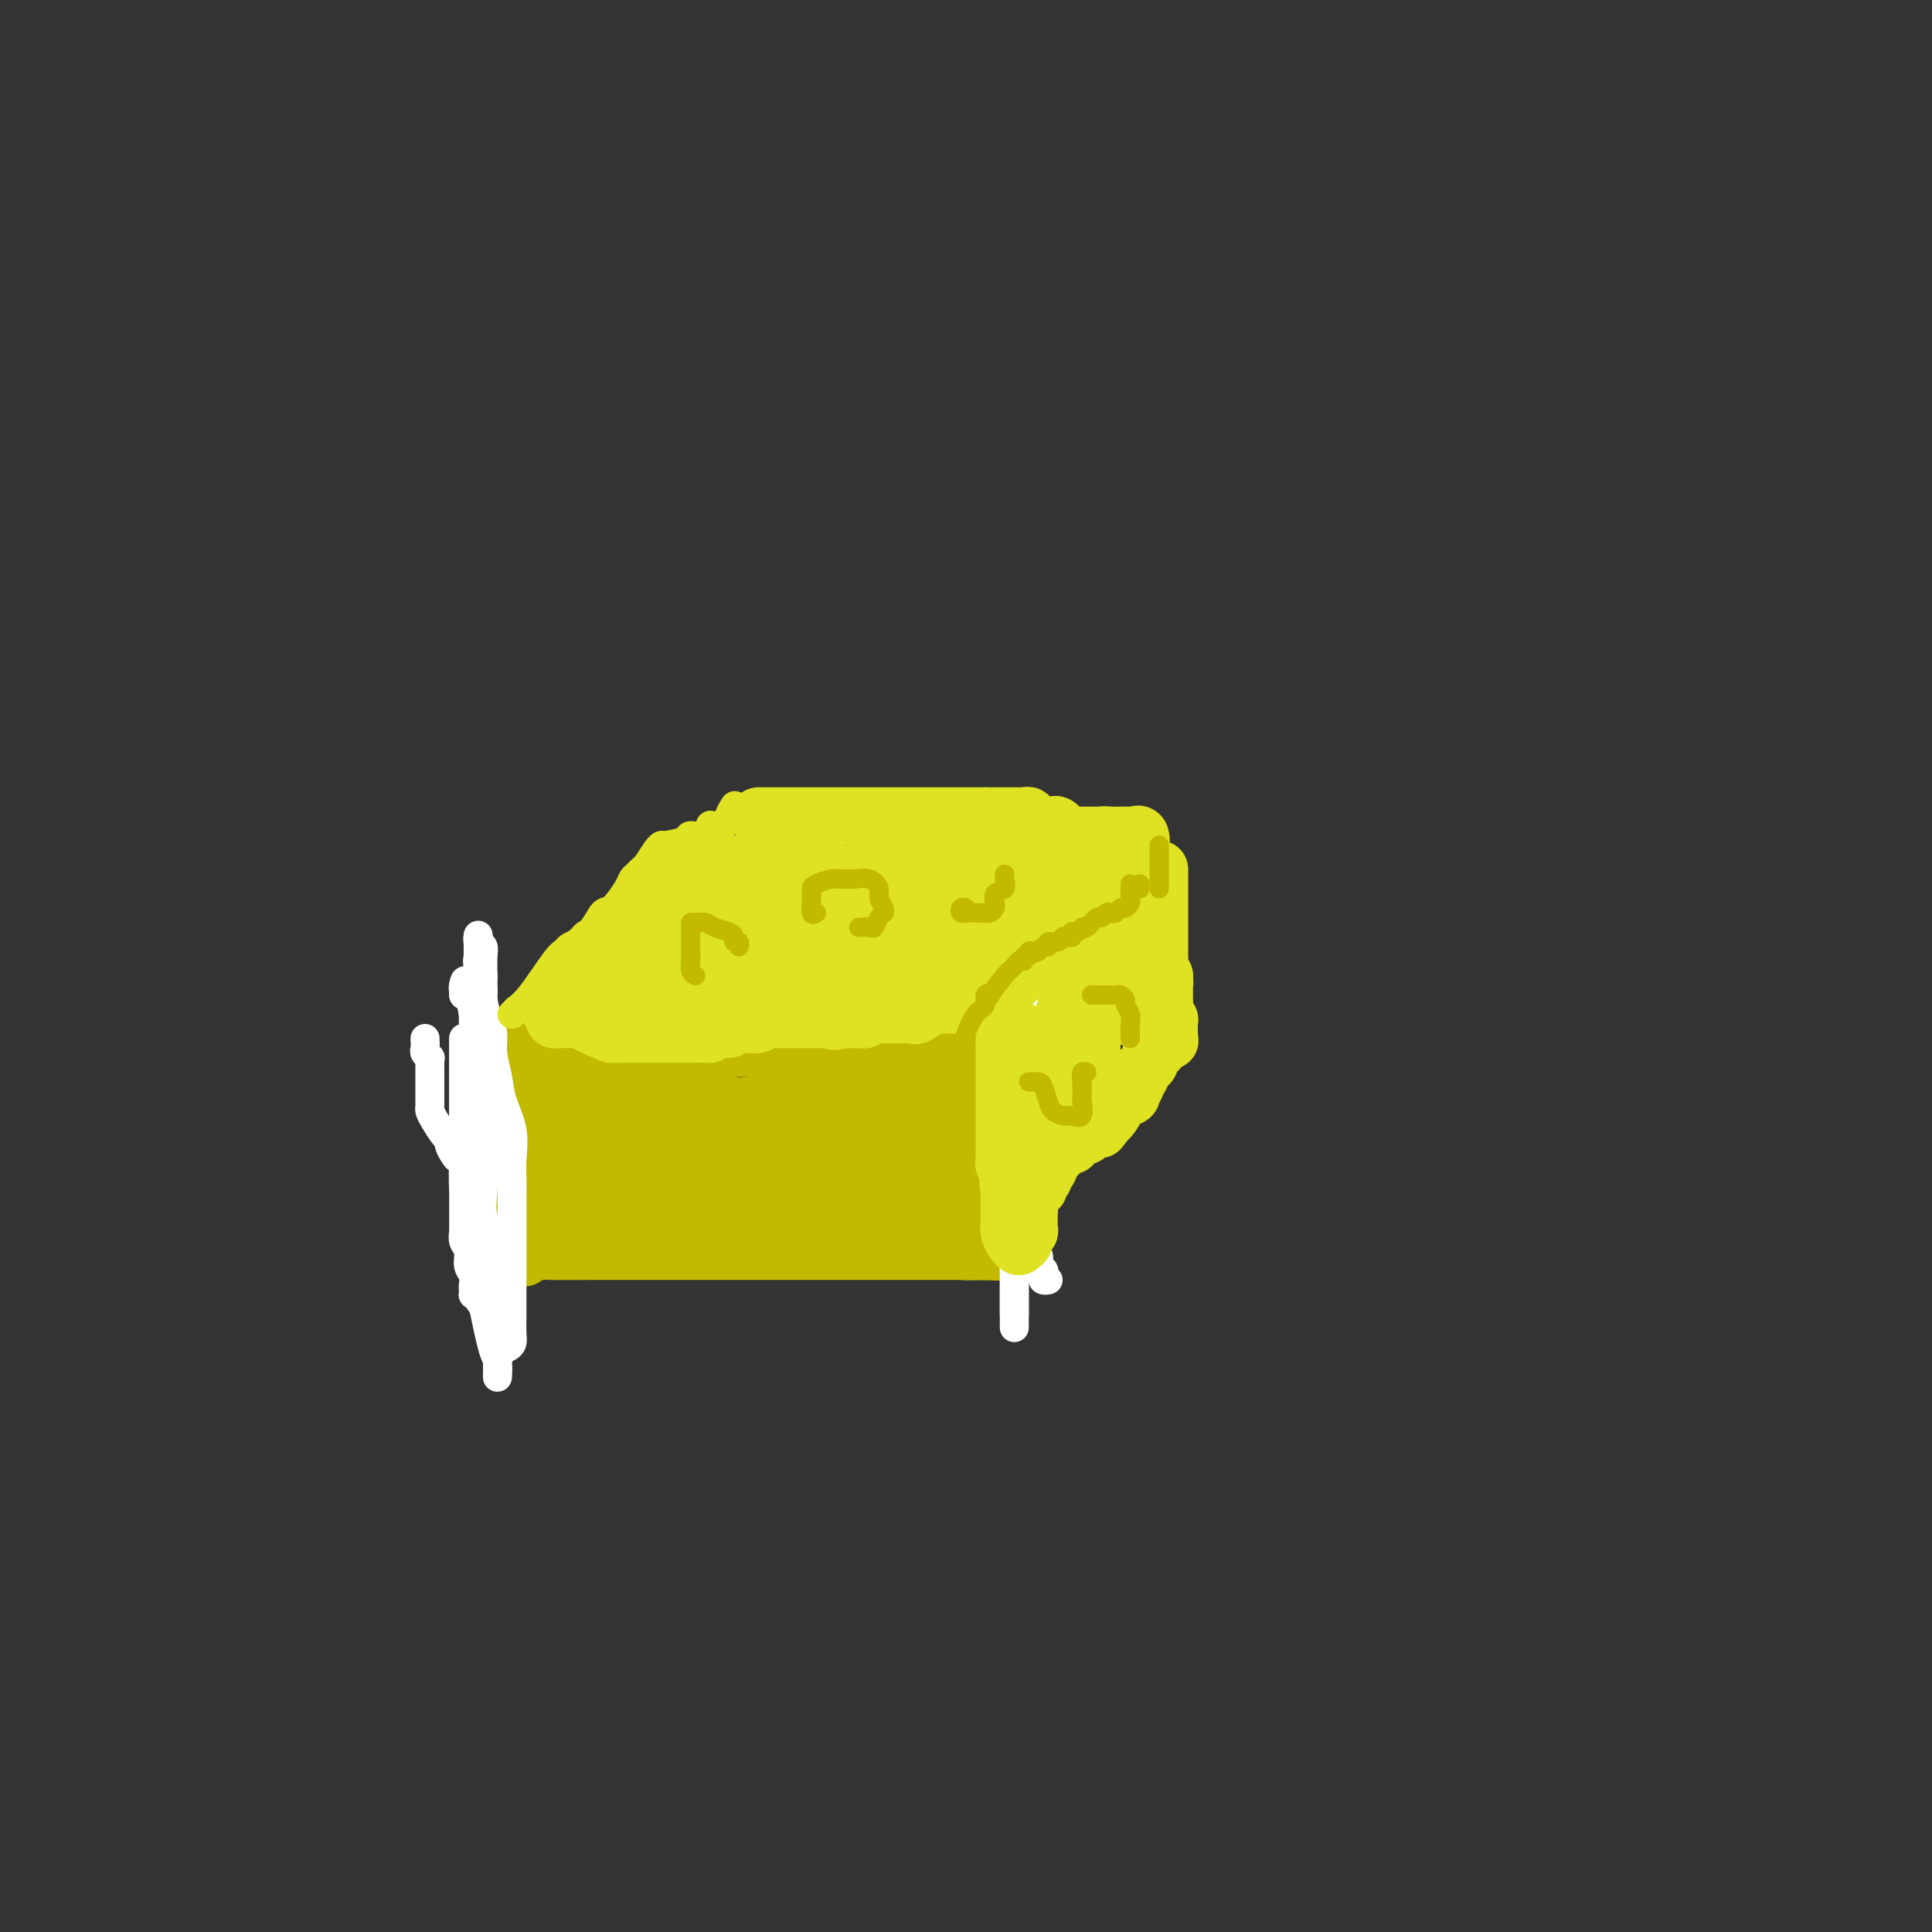<svg viewBox='0 0 400 400' version='1.1' xmlns='http://www.w3.org/2000/svg' xmlns:xlink='http://www.w3.org/1999/xlink'><rect x="0" y="0" width="400" height="400" fill="#333333" stroke="none"/><g fill='none' stroke='#C1BA01' stroke-width='12' stroke-linecap='round' stroke-linejoin='round'><path d='M106,217c0.035,0.000 0.070,0.000 2,0c1.930,-0.000 5.754,-0.000 8,0c2.246,0.000 2.913,0.000 4,0c1.087,-0.000 2.595,-0.000 5,0c2.405,0.000 5.709,0.000 8,0c2.291,-0.000 3.571,-0.000 5,0c1.429,0.000 3.007,0.000 4,0c0.993,-0.000 1.402,-0.000 2,0c0.598,0.000 1.386,0.000 2,0c0.614,-0.000 1.053,-0.000 2,0c0.947,0.000 2.403,0.000 3,0c0.597,-0.000 0.336,-0.000 1,0c0.664,0.000 2.254,0.000 4,0c1.746,-0.000 3.647,-0.000 5,0c1.353,0.000 2.158,0.001 3,0c0.842,-0.001 1.720,-0.004 3,0c1.280,0.004 2.962,0.015 4,0c1.038,-0.015 1.433,-0.057 2,0c0.567,0.057 1.307,0.211 2,0c0.693,-0.211 1.341,-0.788 2,-1c0.659,-0.212 1.331,-0.061 2,0c0.669,0.061 1.334,0.030 2,0'/><path d='M181,216c11.777,-0.381 3.720,-0.834 1,-1c-2.720,-0.166 -0.102,-0.046 1,0c1.102,0.046 0.688,0.016 1,0c0.312,-0.016 1.350,-0.018 2,0c0.650,0.018 0.913,0.057 1,0c0.087,-0.057 -0.002,-0.212 1,0c1.002,0.212 3.093,0.789 4,1c0.907,0.211 0.628,0.057 1,0c0.372,-0.057 1.395,-0.015 2,0c0.605,0.015 0.792,0.004 1,0c0.208,-0.004 0.435,0.000 1,0c0.565,-0.000 1.466,-0.004 2,0c0.534,0.004 0.702,0.015 1,0c0.298,-0.015 0.728,-0.057 1,0c0.272,0.057 0.387,0.211 1,0c0.613,-0.211 1.723,-0.789 2,-1c0.277,-0.211 -0.279,-0.057 0,0c0.279,0.057 1.394,0.015 2,0c0.606,-0.015 0.701,-0.004 1,0c0.299,0.004 0.800,0.001 1,0c0.200,-0.001 0.100,-0.001 0,0'/><path d='M208,215c4.200,-0.156 1.200,-0.044 0,0c-1.200,0.044 -0.600,0.022 0,0'/><path d='M103,218c0.031,0.354 0.061,0.709 0,1c-0.061,0.291 -0.214,0.520 0,1c0.214,0.480 0.793,1.211 1,2c0.207,0.789 0.041,1.634 0,2c-0.041,0.366 0.041,0.252 0,1c-0.041,0.748 -0.207,2.359 0,3c0.207,0.641 0.786,0.312 1,1c0.214,0.688 0.061,2.392 0,3c-0.061,0.608 -0.030,0.119 0,1c0.030,0.881 0.061,3.133 0,4c-0.061,0.867 -0.212,0.350 0,1c0.212,0.650 0.789,2.467 1,3c0.211,0.533 0.056,-0.218 0,0c-0.056,0.218 -0.015,1.406 0,2c0.015,0.594 0.003,0.594 0,1c-0.003,0.406 0.003,1.217 0,2c-0.003,0.783 -0.015,1.537 0,2c0.015,0.463 0.056,0.634 0,1c-0.056,0.366 -0.211,0.928 0,1c0.211,0.072 0.788,-0.346 1,0c0.212,0.346 0.060,1.454 0,2c-0.060,0.546 -0.026,0.528 0,1c0.026,0.472 0.046,1.435 0,2c-0.046,0.565 -0.156,0.733 0,1c0.156,0.267 0.578,0.634 1,1'/><path d='M108,257c0.835,6.199 0.423,2.197 0,1c-0.423,-1.197 -0.857,0.411 0,1c0.857,0.589 3.006,0.158 4,0c0.994,-0.158 0.833,-0.042 2,0c1.167,0.042 3.661,0.011 10,0c6.339,-0.011 16.522,-0.003 21,0c4.478,0.003 3.251,0.001 5,0c1.749,-0.001 6.475,-0.000 10,0c3.525,0.000 5.848,0.000 8,0c2.152,-0.000 4.134,-0.000 6,0c1.866,0.000 3.617,0.000 5,0c1.383,-0.000 2.400,-0.000 3,0c0.600,0.000 0.783,0.000 1,0c0.217,-0.000 0.467,-0.000 1,0c0.533,0.000 1.350,0.000 2,0c0.650,-0.000 1.132,-0.000 2,0c0.868,0.000 2.122,0.000 3,0c0.878,-0.000 1.380,-0.000 2,0c0.620,0.000 1.359,0.000 2,0c0.641,-0.000 1.183,-0.000 2,0c0.817,0.000 1.908,0.000 3,0'/><path d='M200,259c14.355,0.292 4.242,0.022 1,0c-3.242,-0.022 0.388,0.205 2,0c1.612,-0.205 1.205,-0.843 1,-1c-0.205,-0.157 -0.209,0.165 0,0c0.209,-0.165 0.630,-0.818 1,-1c0.370,-0.182 0.688,0.108 1,0c0.312,-0.108 0.620,-0.614 1,-1c0.380,-0.386 0.834,-0.651 1,-1c0.166,-0.349 0.044,-0.781 0,-1c-0.044,-0.219 -0.012,-0.226 0,-1c0.012,-0.774 0.003,-2.314 0,-3c-0.003,-0.686 -0.001,-0.517 0,-1c0.001,-0.483 0.000,-1.619 0,-3c-0.000,-1.381 -0.000,-3.009 0,-4c0.000,-0.991 0.001,-1.346 0,-2c-0.001,-0.654 -0.004,-1.606 0,-2c0.004,-0.394 0.016,-0.229 0,-1c-0.016,-0.771 -0.060,-2.477 0,-3c0.060,-0.523 0.222,0.138 0,-1c-0.222,-1.138 -0.829,-4.076 -1,-5c-0.171,-0.924 0.094,0.164 0,0c-0.094,-0.164 -0.547,-1.582 -1,-3'/><path d='M206,225c-0.326,-4.803 -0.140,-1.809 0,-1c0.140,0.809 0.233,-0.567 0,-1c-0.233,-0.433 -0.794,0.076 -1,0c-0.206,-0.076 -0.059,-0.736 0,-1c0.059,-0.264 0.029,-0.132 0,0'/></g>
<g fill='none' stroke='#C1BA01' stroke-width='28' stroke-linecap='round' stroke-linejoin='round'><path d='M109,233c0.878,0.248 1.756,0.495 2,1c0.244,0.505 -0.146,1.267 0,2c0.146,0.733 0.827,1.436 1,2c0.173,0.564 -0.164,0.987 0,1c0.164,0.013 0.828,-0.386 1,0c0.172,0.386 -0.147,1.556 0,2c0.147,0.444 0.761,0.160 1,0c0.239,-0.160 0.103,-0.197 0,0c-0.103,0.197 -0.172,0.628 0,1c0.172,0.372 0.586,0.686 1,1'/><path d='M115,243c0.876,1.563 0.066,0.471 0,0c-0.066,-0.471 0.611,-0.323 1,0c0.389,0.323 0.490,0.819 1,1c0.510,0.181 1.429,0.045 2,0c0.571,-0.045 0.794,-0.001 1,0c0.206,0.001 0.394,-0.042 1,0c0.606,0.042 1.628,0.168 2,0c0.372,-0.168 0.093,-0.630 0,-1c-0.093,-0.370 -0.001,-0.648 0,-1c0.001,-0.352 -0.091,-0.777 0,-1c0.091,-0.223 0.364,-0.245 0,-1c-0.364,-0.755 -1.366,-2.244 -2,-3c-0.634,-0.756 -0.902,-0.781 -1,-1c-0.098,-0.219 -0.028,-0.634 0,-1c0.028,-0.366 0.014,-0.683 0,-1'/><path d='M120,234c-0.375,-1.543 0.187,-0.401 1,0c0.813,0.401 1.878,0.062 3,0c1.122,-0.062 2.301,0.154 4,1c1.699,0.846 3.919,2.321 5,3c1.081,0.679 1.022,0.563 1,1c-0.022,0.437 -0.006,1.426 0,2c0.006,0.574 0.002,0.734 0,1c-0.002,0.266 -0.000,0.637 0,1c0.000,0.363 0.000,0.718 0,1c-0.000,0.282 -0.000,0.493 0,1c0.000,0.507 0.000,1.311 0,1c-0.000,-0.311 -0.000,-1.738 0,-3c0.000,-1.262 0.000,-2.361 0,-3c-0.000,-0.639 -0.000,-0.820 0,-1'/><path d='M134,239c0.423,-1.679 1.480,-3.375 2,-4c0.520,-0.625 0.503,-0.178 1,0c0.497,0.178 1.510,0.086 2,0c0.490,-0.086 0.459,-0.167 1,0c0.541,0.167 1.656,0.581 2,1c0.344,0.419 -0.081,0.844 0,1c0.081,0.156 0.670,0.042 1,0c0.330,-0.042 0.403,-0.012 1,0c0.597,0.012 1.719,0.006 2,0c0.281,-0.006 -0.279,-0.014 0,0c0.279,0.014 1.395,0.048 2,0c0.605,-0.048 0.698,-0.178 1,0c0.302,0.178 0.813,0.663 1,1c0.187,0.337 0.050,0.524 0,1c-0.050,0.476 -0.013,1.241 0,2c0.013,0.759 0.004,1.512 0,2c-0.004,0.488 -0.001,0.711 0,1c0.001,0.289 0.001,0.645 0,1'/><path d='M150,245c0.136,1.070 -0.023,-0.254 0,-1c0.023,-0.746 0.227,-0.913 0,-1c-0.227,-0.087 -0.886,-0.096 -1,0c-0.114,0.096 0.315,0.295 1,0c0.685,-0.295 1.624,-1.084 2,-2c0.376,-0.916 0.188,-1.958 0,-3'/><path d='M152,238c0.480,-1.100 0.681,-0.351 1,0c0.319,0.351 0.758,0.304 1,0c0.242,-0.304 0.289,-0.866 1,-1c0.711,-0.134 2.088,0.160 3,0c0.912,-0.160 1.360,-0.775 2,-1c0.640,-0.225 1.473,-0.060 2,0c0.527,0.060 0.749,0.016 1,0c0.251,-0.016 0.531,-0.004 1,0c0.469,0.004 1.125,0.001 2,0c0.875,-0.001 1.968,-0.000 2,0c0.032,0.000 -0.997,0.000 0,0c0.997,-0.000 4.021,-0.000 5,0c0.979,0.000 -0.088,0.000 0,0c0.088,-0.000 1.331,-0.000 2,0c0.669,0.000 0.762,0.000 1,0c0.238,-0.000 0.619,-0.000 1,0'/><path d='M177,236c4.726,-0.310 4.039,-0.086 4,0c-0.039,0.086 0.568,0.033 1,0c0.432,-0.033 0.688,-0.047 1,0c0.312,0.047 0.679,0.156 1,0c0.321,-0.156 0.597,-0.578 1,-1c0.403,-0.422 0.934,-0.845 1,-1c0.066,-0.155 -0.333,-0.041 0,0c0.333,0.041 1.398,0.011 2,0c0.602,-0.011 0.742,-0.003 1,0c0.258,0.003 0.633,0.001 1,0c0.367,-0.001 0.725,-0.001 1,0c0.275,0.001 0.466,0.003 1,0c0.534,-0.003 1.411,-0.011 2,0c0.589,0.011 0.889,0.041 1,0c0.111,-0.041 0.032,-0.155 0,0c-0.032,0.155 -0.016,0.577 0,1'/><path d='M195,235c2.785,-0.037 0.746,0.370 0,1c-0.746,0.630 -0.200,1.483 0,2c0.200,0.517 0.054,0.700 0,1c-0.054,0.300 -0.014,0.718 0,1c0.014,0.282 0.003,0.428 0,1c-0.003,0.572 0.001,1.568 0,2c-0.001,0.432 -0.008,0.298 0,1c0.008,0.702 0.032,2.241 0,3c-0.032,0.759 -0.119,0.739 0,1c0.119,0.261 0.445,0.802 0,1c-0.445,0.198 -1.662,0.053 -2,0c-0.338,-0.053 0.201,-0.014 -1,0c-1.201,0.014 -4.142,0.004 -6,0c-1.858,-0.004 -2.632,-0.001 -4,0c-1.368,0.001 -3.330,0.000 -5,0c-1.670,-0.000 -3.049,-0.000 -4,0c-0.951,0.000 -1.476,0.000 -2,0'/><path d='M171,249c-3.805,-0.061 -2.317,-0.212 -2,0c0.317,0.212 -0.538,0.789 -1,1c-0.462,0.211 -0.533,0.057 -1,0c-0.467,-0.057 -1.332,-0.015 -2,0c-0.668,0.015 -1.138,0.004 -2,0c-0.862,-0.004 -2.114,-0.001 -3,0c-0.886,0.001 -1.404,0.000 -2,0c-0.596,-0.000 -1.270,-0.000 -2,0c-0.730,0.000 -1.515,0.000 -2,0c-0.485,-0.000 -0.669,-0.000 -1,0c-0.331,0.000 -0.809,0.000 -1,0c-0.191,-0.000 -0.096,-0.000 0,0'/><path d='M148,238c0.135,-0.000 0.270,-0.000 1,0c0.730,0.000 2.055,0.001 3,0c0.945,-0.001 1.511,-0.003 2,0c0.489,0.003 0.901,0.011 1,0c0.099,-0.011 -0.114,-0.041 0,0c0.114,0.041 0.555,0.155 0,0c-0.555,-0.155 -2.107,-0.577 -4,-1c-1.893,-0.423 -4.126,-0.845 -5,-1c-0.874,-0.155 -0.389,-0.042 -1,0c-0.611,0.042 -2.317,0.012 -3,0c-0.683,-0.012 -0.341,-0.006 0,0'/></g>
<g fill='none' stroke='#FFFFFF' stroke-width='6' stroke-linecap='round' stroke-linejoin='round'><path d='M88,215c0.030,0.764 0.061,1.527 0,2c-0.061,0.473 -0.212,0.654 0,1c0.212,0.346 0.789,0.856 1,1c0.211,0.144 0.057,-0.078 0,0c-0.057,0.078 -0.015,0.455 0,1c0.015,0.545 0.004,1.259 0,2c-0.004,0.741 -0.001,1.508 0,2c0.001,0.492 0.000,0.709 0,1c-0.000,0.291 -0.001,0.655 0,1c0.001,0.345 0.002,0.672 0,1c-0.002,0.328 -0.008,0.659 0,1c0.008,0.341 0.031,0.693 0,1c-0.031,0.307 -0.114,0.568 0,1c0.114,0.432 0.426,1.036 1,2c0.574,0.964 1.410,2.287 2,3c0.590,0.713 0.932,0.817 1,1c0.068,0.183 -0.139,0.445 0,1c0.139,0.555 0.625,1.405 1,2c0.375,0.595 0.640,0.937 1,1c0.360,0.063 0.815,-0.152 1,0c0.185,0.152 0.101,0.669 0,1c-0.101,0.331 -0.220,0.474 0,1c0.220,0.526 0.777,1.436 1,2c0.223,0.564 0.111,0.782 0,1'/><path d='M97,245c1.022,2.267 0.078,1.434 0,1c-0.078,-0.434 0.711,-0.468 1,0c0.289,0.468 0.077,1.438 0,2c-0.077,0.562 -0.020,0.718 0,1c0.020,0.282 0.004,0.692 0,1c-0.004,0.308 0.003,0.515 0,1c-0.003,0.485 -0.015,1.247 0,2c0.015,0.753 0.057,1.496 0,2c-0.057,0.504 -0.211,0.771 0,1c0.211,0.229 0.789,0.422 1,1c0.211,0.578 0.057,1.540 0,2c-0.057,0.460 -0.016,0.417 0,0c0.016,-0.417 0.008,-1.209 0,-2'/><path d='M99,257c0.309,1.217 0.083,-1.741 0,-4c-0.083,-2.259 -0.022,-3.818 0,-5c0.022,-1.182 0.006,-1.988 0,-3c-0.006,-1.012 -0.002,-2.230 0,-3c0.002,-0.770 0.000,-1.093 0,-2c-0.000,-0.907 -0.000,-2.397 0,-3c0.000,-0.603 0.000,-0.318 0,-1c-0.000,-0.682 -0.000,-2.329 0,-3c0.000,-0.671 -0.000,-0.365 0,-1c0.000,-0.635 0.000,-2.211 0,-3c-0.000,-0.789 -0.000,-0.790 0,-1c0.000,-0.210 0.001,-0.629 0,-1c-0.001,-0.371 -0.004,-0.693 0,-1c0.004,-0.307 0.015,-0.597 0,-1c-0.015,-0.403 -0.057,-0.918 0,-1c0.057,-0.082 0.211,0.268 0,0c-0.211,-0.268 -0.789,-1.155 -1,-2c-0.211,-0.845 -0.057,-1.648 0,-2c0.057,-0.352 0.015,-0.254 0,-1c-0.015,-0.746 -0.004,-2.335 0,-3c0.004,-0.665 0.002,-0.406 0,-1c-0.002,-0.594 -0.004,-2.040 0,-3c0.004,-0.960 0.015,-1.433 0,-2c-0.015,-0.567 -0.056,-1.228 0,-2c0.056,-0.772 0.207,-1.656 0,-2c-0.207,-0.344 -0.774,-0.150 -1,0c-0.226,0.150 -0.113,0.256 0,0c0.113,-0.256 0.226,-0.873 0,-1c-0.226,-0.127 -0.792,0.235 -1,0c-0.208,-0.235 -0.060,-1.067 0,-1c0.060,0.067 0.030,1.034 0,2'/><path d='M96,206c-0.043,-7.157 1.348,0.451 2,4c0.652,3.549 0.565,3.037 1,4c0.435,0.963 1.392,3.399 2,5c0.608,1.601 0.867,2.365 1,3c0.133,0.635 0.141,1.139 0,2c-0.141,0.861 -0.430,2.079 0,3c0.430,0.921 1.579,1.545 2,2c0.421,0.455 0.113,0.742 0,1c-0.113,0.258 -0.030,0.489 0,1c0.030,0.511 0.008,1.303 0,2c-0.008,0.697 -0.001,1.301 0,2c0.001,0.699 -0.003,1.494 0,2c0.003,0.506 0.015,0.721 0,1c-0.015,0.279 -0.055,0.620 0,1c0.055,0.380 0.207,0.799 0,1c-0.207,0.201 -0.771,0.184 -1,0c-0.229,-0.184 -0.121,-0.536 0,-1c0.121,-0.464 0.256,-1.039 0,-2c-0.256,-0.961 -0.904,-2.309 -1,-4c-0.096,-1.691 0.359,-3.724 0,-5c-0.359,-1.276 -1.531,-1.793 -2,-3c-0.469,-1.207 -0.234,-3.103 0,-5'/><path d='M100,220c-0.619,-3.483 -0.166,-2.191 0,-3c0.166,-0.809 0.044,-3.718 0,-5c-0.044,-1.282 -0.011,-0.935 0,-2c0.011,-1.065 -0.001,-3.542 0,-5c0.001,-1.458 0.014,-1.899 0,-3c-0.014,-1.101 -0.056,-2.864 0,-4c0.056,-1.136 0.211,-1.646 0,-2c-0.211,-0.354 -0.789,-0.553 -1,-1c-0.211,-0.447 -0.057,-1.141 0,-1c0.057,0.141 0.015,1.118 0,2c-0.015,0.882 -0.005,1.670 0,3c0.005,1.330 0.005,3.201 0,6c-0.005,2.799 -0.015,6.525 0,10c0.015,3.475 0.057,6.699 0,9c-0.057,2.301 -0.211,3.678 0,5c0.211,1.322 0.786,2.590 1,4c0.214,1.410 0.065,2.964 0,4c-0.065,1.036 -0.047,1.555 0,3c0.047,1.445 0.121,3.817 0,6c-0.121,2.183 -0.439,4.176 0,6c0.439,1.824 1.634,3.479 2,5c0.366,1.521 -0.098,2.908 0,4c0.098,1.092 0.758,1.891 1,3c0.242,1.109 0.065,2.529 0,4c-0.065,1.471 -0.019,2.992 0,4c0.019,1.008 0.009,1.504 0,2'/><path d='M103,274c0.619,12.522 0.166,4.328 0,2c-0.166,-2.328 -0.045,1.211 0,3c0.045,1.789 0.013,1.828 0,2c-0.013,0.172 -0.006,0.476 0,1c0.006,0.524 0.010,1.268 0,2c-0.010,0.732 -0.034,1.451 0,1c0.034,-0.451 0.126,-2.073 0,-3c-0.126,-0.927 -0.468,-1.158 -1,-3c-0.532,-1.842 -1.253,-5.295 -2,-9c-0.747,-3.705 -1.521,-7.663 -2,-11c-0.479,-3.337 -0.664,-6.054 -1,-8c-0.336,-1.946 -0.822,-3.120 -1,-5c-0.178,-1.880 -0.048,-4.467 0,-6c0.048,-1.533 0.013,-2.014 0,-3c-0.013,-0.986 -0.003,-2.479 0,-4c0.003,-1.521 0.001,-3.070 0,-4c-0.001,-0.930 -0.000,-1.242 0,-2c0.000,-0.758 0.000,-1.963 0,-3c-0.000,-1.037 -0.000,-1.908 0,-3c0.000,-1.092 0.000,-2.406 0,-3c-0.000,-0.594 -0.000,-0.468 0,-1c0.000,-0.532 0.000,-1.724 0,-2c-0.000,-0.276 -0.000,0.362 0,1'/><path d='M96,216c-0.000,-3.296 -0.000,3.462 0,8c0.000,4.538 0.000,6.854 0,9c-0.000,2.146 -0.000,4.121 0,6c0.000,1.879 0.000,3.662 0,5c-0.000,1.338 -0.000,2.229 0,3c0.000,0.771 0.000,1.420 0,2c-0.000,0.580 -0.001,1.090 0,2c0.001,0.910 0.004,2.221 0,3c-0.004,0.779 -0.016,1.028 0,1c0.016,-0.028 0.061,-0.331 0,0c-0.061,0.331 -0.226,1.297 0,2c0.226,0.703 0.845,1.144 1,2c0.155,0.856 -0.155,2.128 0,3c0.155,0.872 0.773,1.344 1,2c0.227,0.656 0.063,1.497 0,2c-0.063,0.503 -0.023,0.668 0,1c0.023,0.332 0.030,0.831 0,1c-0.030,0.169 -0.096,0.009 0,0c0.096,-0.009 0.356,0.131 1,1c0.644,0.869 1.673,2.465 2,3c0.327,0.535 -0.050,0.010 0,0c0.050,-0.010 0.525,0.495 1,1'/><path d='M102,273c0.940,2.881 0.290,2.082 0,2c-0.290,-0.082 -0.218,0.553 0,1c0.218,0.447 0.584,0.706 1,1c0.416,0.294 0.882,0.624 1,1c0.118,0.376 -0.112,0.799 0,1c0.112,0.201 0.566,0.180 1,0c0.434,-0.180 0.848,-0.517 1,-1c0.152,-0.483 0.041,-1.110 0,-2c-0.041,-0.890 -0.011,-2.044 0,-3c0.011,-0.956 0.003,-1.716 0,-3c-0.003,-1.284 -0.001,-3.092 0,-4c0.001,-0.908 0.000,-0.917 0,-3c-0.000,-2.083 -0.001,-6.239 0,-8c0.001,-1.761 0.002,-1.127 0,-2c-0.002,-0.873 -0.007,-3.254 0,-5c0.007,-1.746 0.027,-2.857 0,-4c-0.027,-1.143 -0.102,-2.318 0,-4c0.102,-1.682 0.382,-3.872 0,-6c-0.382,-2.128 -1.426,-4.196 -2,-6c-0.574,-1.804 -0.679,-3.344 -1,-5c-0.321,-1.656 -0.857,-3.427 -1,-5c-0.143,-1.573 0.106,-2.947 0,-4c-0.106,-1.053 -0.567,-1.783 -1,-3c-0.433,-1.217 -0.838,-2.919 -1,-4c-0.162,-1.081 -0.081,-1.540 0,-2'/><path d='M100,205c-0.868,-5.076 -0.036,-3.266 0,-3c0.036,0.266 -0.722,-1.012 -1,-2c-0.278,-0.988 -0.074,-1.688 0,-2c0.074,-0.312 0.020,-0.238 0,-1c-0.020,-0.762 -0.006,-2.361 0,-3c0.006,-0.639 0.003,-0.320 0,0'/><path d='M212,202c0.423,-0.320 0.845,-0.639 1,0c0.155,0.639 0.041,2.237 0,3c-0.041,0.763 -0.011,0.691 0,1c0.011,0.309 0.003,1.000 0,2c-0.003,1.000 -0.001,2.311 0,3c0.001,0.689 -0.000,0.756 0,1c0.000,0.244 0.001,0.664 0,1c-0.001,0.336 -0.004,0.588 0,1c0.004,0.412 0.015,0.985 0,1c-0.015,0.015 -0.057,-0.529 0,0c0.057,0.529 0.211,2.131 0,3c-0.211,0.869 -0.788,1.005 -1,1c-0.212,-0.005 -0.061,-0.152 0,0c0.061,0.152 0.030,0.603 0,1c-0.030,0.397 -0.061,0.740 0,1c0.061,0.260 0.212,0.438 0,1c-0.212,0.562 -0.789,1.509 -1,2c-0.211,0.491 -0.057,0.527 0,1c0.057,0.473 0.016,1.383 0,2c-0.016,0.617 -0.008,0.943 0,1c0.008,0.057 0.016,-0.153 0,0c-0.016,0.153 -0.057,0.671 0,1c0.057,0.329 0.211,0.469 0,1c-0.211,0.531 -0.789,1.452 -1,2c-0.211,0.548 -0.057,0.725 0,1c0.057,0.275 0.016,0.650 0,1c-0.016,0.350 -0.008,0.675 0,1'/><path d='M210,235c-0.309,5.567 -0.083,2.983 0,2c0.083,-0.983 0.022,-0.365 0,0c-0.022,0.365 -0.006,0.478 0,1c0.006,0.522 0.002,1.453 0,2c-0.002,0.547 -0.000,0.710 0,1c0.000,0.290 0.000,0.708 0,1c-0.000,0.292 -0.000,0.460 0,1c0.000,0.540 0.000,1.454 0,2c-0.000,0.546 -0.000,0.725 0,1c0.000,0.275 0.000,0.646 0,1c-0.000,0.354 -0.000,0.690 0,1c0.000,0.310 0.000,0.593 0,1c-0.000,0.407 -0.000,0.939 0,1c0.000,0.061 0.000,-0.350 0,0c-0.000,0.350 -0.000,1.459 0,2c0.000,0.541 0.000,0.513 0,1c-0.000,0.487 -0.000,1.490 0,2c0.000,0.510 0.000,0.525 0,1c-0.000,0.475 -0.000,1.408 0,2c0.000,0.592 0.000,0.844 0,1c-0.000,0.156 -0.000,0.216 0,1c0.000,0.784 0.000,2.293 0,3c-0.000,0.707 0.000,0.612 0,1c0.000,0.388 0.000,1.259 0,2c0.000,0.741 0.000,1.353 0,2c0.000,0.647 0.000,1.328 0,2c0.000,0.672 0.000,1.336 0,2'/><path d='M210,272c0.000,5.687 0.000,1.404 0,0c-0.000,-1.404 -0.000,0.070 0,1c0.000,0.930 0.000,1.317 0,1c-0.000,-0.317 -0.001,-1.337 0,-2c0.001,-0.663 0.004,-0.970 0,-2c-0.004,-1.030 -0.015,-2.784 0,-4c0.015,-1.216 0.055,-1.895 0,-3c-0.055,-1.105 -0.207,-2.638 0,-4c0.207,-1.362 0.772,-2.555 1,-3c0.228,-0.445 0.117,-0.143 0,-1c-0.117,-0.857 -0.242,-2.874 0,-4c0.242,-1.126 0.849,-1.363 1,-2c0.151,-0.637 -0.156,-1.676 0,-3c0.156,-1.324 0.774,-2.933 1,-4c0.226,-1.067 0.061,-1.592 0,-2c-0.061,-0.408 -0.016,-0.701 0,-1c0.016,-0.299 0.004,-0.605 0,-1c-0.004,-0.395 -0.001,-0.879 0,-1c0.001,-0.121 0.000,0.122 0,0c-0.000,-0.122 -0.000,-0.610 0,-1c0.000,-0.390 0.000,-0.683 0,-1c-0.000,-0.317 -0.000,-0.659 0,-1'/><path d='M213,234c0.464,-5.767 0.123,-1.184 0,1c-0.123,2.184 -0.029,1.968 0,2c0.029,0.032 -0.006,0.311 0,1c0.006,0.689 0.055,1.789 0,3c-0.055,1.211 -0.212,2.532 0,4c0.212,1.468 0.793,3.084 1,4c0.207,0.916 0.040,1.133 0,2c-0.040,0.867 0.045,2.386 0,4c-0.045,1.614 -0.222,3.325 0,4c0.222,0.675 0.843,0.314 1,1c0.157,0.686 -0.150,2.418 0,3c0.150,0.582 0.759,0.012 1,0c0.241,-0.012 0.116,0.533 0,1c-0.116,0.467 -0.224,0.857 0,1c0.224,0.143 0.778,0.041 1,0c0.222,-0.041 0.111,-0.020 0,0'/></g>
<g fill='none' stroke='#DEE222' stroke-width='6' stroke-linecap='round' stroke-linejoin='round'><path d='M106,210c0.000,0.000 1.000,-1.000 1,-1'/><path d='M107,209c0.560,-0.438 1.462,-1.033 3,-3c1.538,-1.967 3.714,-5.306 5,-7c1.286,-1.694 1.682,-1.743 2,-2c0.318,-0.257 0.559,-0.720 1,-1c0.441,-0.280 1.081,-0.375 2,-1c0.919,-0.625 2.116,-1.778 3,-3c0.884,-1.222 1.455,-2.512 2,-3c0.545,-0.488 1.063,-0.173 2,-1c0.937,-0.827 2.291,-2.797 3,-4c0.709,-1.203 0.771,-1.639 1,-2c0.229,-0.361 0.626,-0.647 1,-1c0.374,-0.353 0.727,-0.773 1,-1c0.273,-0.227 0.466,-0.259 1,-1c0.534,-0.741 1.408,-2.189 2,-3c0.592,-0.811 0.901,-0.986 1,-1c0.099,-0.014 -0.012,0.132 1,0c1.012,-0.132 3.148,-0.542 4,-1c0.852,-0.458 0.422,-0.963 1,-1c0.578,-0.037 2.164,0.395 3,0c0.836,-0.395 0.921,-1.616 1,-2c0.079,-0.384 0.151,0.068 1,0c0.849,-0.068 2.475,-0.657 3,-1c0.525,-0.343 -0.051,-0.438 0,-1c0.051,-0.562 0.729,-1.589 1,-2c0.271,-0.411 0.136,-0.205 0,0'/><path d='M210,209c-0.063,-0.239 -0.125,-0.478 0,-1c0.125,-0.522 0.438,-1.327 1,-2c0.562,-0.673 1.375,-1.213 2,-2c0.625,-0.787 1.063,-1.819 1,-2c-0.063,-0.181 -0.626,0.491 0,0c0.626,-0.491 2.442,-2.144 3,-3c0.558,-0.856 -0.141,-0.914 0,-1c0.141,-0.086 1.123,-0.199 2,-1c0.877,-0.801 1.647,-2.292 2,-3c0.353,-0.708 0.287,-0.635 1,-1c0.713,-0.365 2.205,-1.167 3,-2c0.795,-0.833 0.893,-1.697 1,-2c0.107,-0.303 0.222,-0.046 1,0c0.778,0.046 2.219,-0.121 3,-1c0.781,-0.879 0.903,-2.470 1,-3c0.097,-0.530 0.170,0.002 1,0c0.830,-0.002 2.416,-0.539 3,-1c0.584,-0.461 0.167,-0.846 0,-1c-0.167,-0.154 -0.083,-0.077 0,0'/></g>
<g fill='none' stroke='#DEE222' stroke-width='12' stroke-linecap='round' stroke-linejoin='round'><path d='M157,169c0.286,0.000 0.572,0.000 2,0c1.428,0.000 3.998,0.000 5,0c1.002,0.000 0.438,0.000 2,0c1.562,0.000 5.252,0.000 7,0c1.748,0.000 1.556,0.000 2,0c0.444,0.000 1.525,0.000 2,0c0.475,0.000 0.343,0.000 1,0c0.657,0.000 2.101,0.000 3,0c0.899,0.000 1.251,0.000 2,0c0.749,0.000 1.893,0.000 3,0c1.107,0.000 2.175,0.000 3,0c0.825,0.000 1.407,0.000 2,0c0.593,0.000 1.196,0.000 2,0c0.804,-0.000 1.808,-0.000 2,0c0.192,0.000 -0.430,0.000 0,0c0.430,0.000 1.912,0.000 3,0c1.088,0.000 1.784,0.000 2,0c0.216,0.000 -0.047,0.000 0,0c0.047,0.000 0.404,0.000 1,0c0.596,0.000 1.430,0.000 2,0c0.570,0.000 0.877,0.000 1,0c0.123,0.000 0.061,0.000 0,0'/><path d='M204,169c7.903,-0.000 4.159,-0.000 3,0c-1.159,0.000 0.267,0.000 1,0c0.733,-0.000 0.775,-0.001 1,0c0.225,0.001 0.634,0.004 1,0c0.366,-0.004 0.691,-0.016 1,0c0.309,0.016 0.604,0.061 1,0c0.396,-0.061 0.893,-0.226 1,0c0.107,0.226 -0.175,0.845 0,1c0.175,0.155 0.807,-0.154 1,0c0.193,0.154 -0.051,0.771 0,1c0.051,0.229 0.399,0.069 1,0c0.601,-0.069 1.456,-0.047 2,0c0.544,0.047 0.776,0.118 1,0c0.224,-0.118 0.441,-0.424 1,0c0.559,0.424 1.459,1.578 2,2c0.541,0.422 0.722,0.113 1,0c0.278,-0.113 0.652,-0.030 1,0c0.348,0.030 0.671,0.008 1,0c0.329,-0.008 0.666,-0.002 1,0c0.334,0.002 0.667,0.001 1,0c0.333,-0.001 0.667,-0.000 1,0c0.333,0.000 0.667,0.000 1,0'/><path d='M228,173c3.893,0.619 1.624,0.166 1,0c-0.624,-0.166 0.396,-0.044 1,0c0.604,0.044 0.792,0.010 1,0c0.208,-0.010 0.435,0.005 1,0c0.565,-0.005 1.468,-0.030 2,0c0.532,0.030 0.693,0.115 1,0c0.307,-0.115 0.759,-0.431 1,0c0.241,0.431 0.271,1.610 0,2c-0.271,0.390 -0.842,-0.011 -1,0c-0.158,0.011 0.098,0.432 0,1c-0.098,0.568 -0.549,1.284 -1,2'/><path d='M234,178c-0.183,0.935 -0.640,0.774 -1,1c-0.360,0.226 -0.621,0.839 -1,1c-0.379,0.161 -0.875,-0.130 -1,0c-0.125,0.130 0.122,0.680 0,1c-0.122,0.320 -0.611,0.411 -1,1c-0.389,0.589 -0.678,1.678 -1,2c-0.322,0.322 -0.679,-0.121 -1,0c-0.321,0.121 -0.607,0.806 -1,1c-0.393,0.194 -0.894,-0.102 -1,0c-0.106,0.102 0.184,0.601 0,1c-0.184,0.399 -0.841,0.698 -1,1c-0.159,0.302 0.182,0.606 0,1c-0.182,0.394 -0.886,0.879 -1,1c-0.114,0.121 0.363,-0.121 0,0c-0.363,0.121 -1.564,0.606 -2,1c-0.436,0.394 -0.106,0.697 0,1c0.106,0.303 -0.013,0.607 0,1c0.013,0.393 0.157,0.875 0,1c-0.157,0.125 -0.616,-0.107 -1,0c-0.384,0.107 -0.692,0.554 -1,1'/><path d='M220,194c-2.108,2.654 -0.377,1.289 0,1c0.377,-0.289 -0.598,0.499 -1,1c-0.402,0.501 -0.230,0.715 -1,1c-0.770,0.285 -2.481,0.641 -3,1c-0.519,0.359 0.155,0.722 0,1c-0.155,0.278 -1.138,0.471 -2,1c-0.862,0.529 -1.604,1.396 -2,2c-0.396,0.604 -0.448,0.947 -1,1c-0.552,0.053 -1.604,-0.183 -2,0c-0.396,0.183 -0.134,0.784 0,1c0.134,0.216 0.142,0.048 0,0c-0.142,-0.048 -0.433,0.026 -1,0c-0.567,-0.026 -1.409,-0.150 -2,0c-0.591,0.150 -0.932,0.576 -1,1c-0.068,0.424 0.136,0.846 0,1c-0.136,0.154 -0.614,0.042 -1,0c-0.386,-0.042 -0.682,-0.012 -1,0c-0.318,0.012 -0.659,0.006 -1,0'/><path d='M201,206c-3.179,2.099 -1.625,1.347 -1,1c0.625,-0.347 0.323,-0.289 0,0c-0.323,0.289 -0.665,0.810 -1,1c-0.335,0.190 -0.663,0.051 -1,0c-0.337,-0.051 -0.682,-0.013 -1,0c-0.318,0.013 -0.608,0.001 -1,0c-0.392,-0.001 -0.886,0.007 -1,0c-0.114,-0.007 0.153,-0.030 0,0c-0.153,0.030 -0.727,0.113 -1,0c-0.273,-0.113 -0.244,-0.423 -1,0c-0.756,0.423 -2.297,1.577 -3,2c-0.703,0.423 -0.569,0.113 -1,0c-0.431,-0.113 -1.428,-0.030 -2,0c-0.572,0.030 -0.720,0.008 -1,0c-0.280,-0.008 -0.692,-0.003 -1,0c-0.308,0.003 -0.512,0.005 -1,0c-0.488,-0.005 -1.258,-0.015 -2,0c-0.742,0.015 -1.455,0.057 -2,0c-0.545,-0.057 -0.922,-0.211 -1,0c-0.078,0.211 0.144,0.789 0,1c-0.144,0.211 -0.654,0.057 -1,0c-0.346,-0.057 -0.527,-0.016 -1,0c-0.473,0.016 -1.236,0.008 -2,0'/><path d='M175,211c-4.186,0.774 -1.650,0.207 -1,0c0.650,-0.207 -0.585,-0.056 -1,0c-0.415,0.056 -0.010,0.015 0,0c0.010,-0.015 -0.375,-0.004 -1,0c-0.625,0.004 -1.491,0.001 -2,0c-0.509,-0.001 -0.663,-0.000 -1,0c-0.337,0.000 -0.859,0.000 -1,0c-0.141,-0.000 0.098,-0.000 0,0c-0.098,0.000 -0.534,0.000 -1,0c-0.466,-0.000 -0.963,-0.000 -1,0c-0.037,0.000 0.385,0.000 0,0c-0.385,-0.000 -1.577,-0.000 -2,0c-0.423,0.000 -0.078,0.000 0,0c0.078,-0.000 -0.112,-0.001 -1,0c-0.888,0.001 -2.474,0.004 -3,0c-0.526,-0.004 0.009,-0.015 0,0c-0.009,0.015 -0.561,0.057 -1,0c-0.439,-0.057 -0.765,-0.212 -1,0c-0.235,0.212 -0.381,0.792 -1,1c-0.619,0.208 -1.712,0.046 -2,0c-0.288,-0.046 0.230,0.026 0,0c-0.230,-0.026 -1.209,-0.150 -2,0c-0.791,0.150 -1.396,0.575 -2,1'/><path d='M151,213c-3.665,0.309 -0.828,0.082 0,0c0.828,-0.082 -0.352,-0.018 -1,0c-0.648,0.018 -0.765,-0.009 -1,0c-0.235,0.009 -0.587,0.055 -1,0c-0.413,-0.055 -0.888,-0.211 -1,0c-0.112,0.211 0.139,0.789 0,1c-0.139,0.211 -0.667,0.057 -1,0c-0.333,-0.057 -0.471,-0.015 -1,0c-0.529,0.015 -1.450,0.004 -2,0c-0.550,-0.004 -0.728,-0.001 -1,0c-0.272,0.001 -0.639,0.000 -1,0c-0.361,-0.000 -0.717,-0.000 -1,0c-0.283,0.000 -0.494,0.000 -1,0c-0.506,-0.000 -1.309,-0.000 -2,0c-0.691,0.000 -1.271,0.000 -2,0c-0.729,-0.000 -1.608,-0.000 -2,0c-0.392,0.000 -0.298,0.000 -1,0c-0.702,-0.000 -2.201,-0.000 -3,0c-0.799,0.000 -0.900,0.000 -1,0'/><path d='M128,214c-3.548,0.138 -0.918,-0.018 0,0c0.918,0.018 0.122,0.211 -1,0c-1.122,-0.211 -2.572,-0.827 -3,-1c-0.428,-0.173 0.165,0.097 0,0c-0.165,-0.097 -1.090,-0.562 -2,-1c-0.910,-0.438 -1.807,-0.850 -2,-1c-0.193,-0.150 0.316,-0.040 0,0c-0.316,0.040 -1.458,0.008 -2,0c-0.542,-0.008 -0.486,0.008 -1,0c-0.514,-0.008 -1.600,-0.041 -2,0c-0.400,0.041 -0.114,0.154 0,0c0.114,-0.154 0.057,-0.577 0,-1'/><path d='M115,210c-2.097,-0.966 -0.841,-1.380 0,-2c0.841,-0.620 1.265,-1.446 2,-2c0.735,-0.554 1.779,-0.834 3,-1c1.221,-0.166 2.618,-0.216 4,-1c1.382,-0.784 2.751,-2.300 4,-3c1.249,-0.700 2.380,-0.584 3,-1c0.620,-0.416 0.730,-1.364 1,-2c0.270,-0.636 0.698,-0.959 1,-1c0.302,-0.041 0.476,0.200 1,0c0.524,-0.200 1.398,-0.843 2,-1c0.602,-0.157 0.931,0.171 1,0c0.069,-0.171 -0.124,-0.840 0,-1c0.124,-0.160 0.564,0.188 1,0c0.436,-0.188 0.867,-0.911 1,-1c0.133,-0.089 -0.033,0.456 0,1c0.033,0.544 0.266,1.087 0,2c-0.266,0.913 -1.031,2.196 -2,3c-0.969,0.804 -2.141,1.130 -3,2c-0.859,0.870 -1.406,2.285 -2,3c-0.594,0.715 -1.237,0.731 -2,1c-0.763,0.269 -1.647,0.791 -2,1c-0.353,0.209 -0.177,0.104 0,0'/><path d='M128,207c-1.822,2.327 -0.878,1.645 0,-1c0.878,-2.645 1.688,-7.252 2,-9c0.312,-1.748 0.126,-0.639 0,-1c-0.126,-0.361 -0.191,-2.194 0,-3c0.191,-0.806 0.639,-0.584 1,-1c0.361,-0.416 0.636,-1.470 1,-2c0.364,-0.530 0.817,-0.537 1,-1c0.183,-0.463 0.096,-1.382 0,-2c-0.096,-0.618 -0.199,-0.936 0,-1c0.199,-0.064 0.701,0.126 1,0c0.299,-0.126 0.394,-0.568 1,-1c0.606,-0.432 1.723,-0.854 2,-1c0.277,-0.146 -0.287,-0.015 0,0c0.287,0.015 1.426,-0.086 2,0c0.574,0.086 0.584,0.359 1,0c0.416,-0.359 1.239,-1.350 2,-2c0.761,-0.650 1.461,-0.959 2,-1c0.539,-0.041 0.918,0.185 1,0c0.082,-0.185 -0.133,-0.782 0,-1c0.133,-0.218 0.613,-0.059 1,0c0.387,0.059 0.681,0.016 1,0c0.319,-0.016 0.663,-0.004 1,0c0.337,0.004 0.668,0.001 1,0c0.332,-0.001 0.666,-0.001 1,0'/><path d='M150,180c2.855,0.003 1.493,3.511 1,5c-0.493,1.489 -0.116,0.960 0,3c0.116,2.040 -0.027,6.651 0,9c0.027,2.349 0.226,2.437 0,3c-0.226,0.563 -0.876,1.601 -1,2c-0.124,0.399 0.277,0.157 0,0c-0.277,-0.157 -1.232,-0.230 -2,0c-0.768,0.230 -1.348,0.765 -2,1c-0.652,0.235 -1.375,0.172 -2,0c-0.625,-0.172 -1.151,-0.452 -2,0c-0.849,0.452 -2.020,1.638 -3,2c-0.980,0.362 -1.768,-0.099 -2,0c-0.232,0.099 0.091,0.759 0,1c-0.091,0.241 -0.597,0.064 -1,0c-0.403,-0.064 -0.703,-0.015 -1,0c-0.297,0.015 -0.591,-0.003 -1,0c-0.409,0.003 -0.932,0.026 -1,0c-0.068,-0.026 0.319,-0.101 0,0c-0.319,0.101 -1.343,0.378 -2,0c-0.657,-0.378 -0.946,-1.409 -1,-2c-0.054,-0.591 0.127,-0.740 0,-1c-0.127,-0.260 -0.564,-0.630 -1,-1'/><path d='M129,202c-1.082,-0.796 -0.287,-0.788 0,-1c0.287,-0.212 0.065,-0.646 0,-1c-0.065,-0.354 0.025,-0.630 0,-1c-0.025,-0.370 -0.165,-0.835 0,-1c0.165,-0.165 0.636,-0.030 1,0c0.364,0.030 0.623,-0.044 1,0c0.377,0.044 0.874,0.208 1,0c0.126,-0.208 -0.117,-0.788 0,-1c0.117,-0.212 0.595,-0.057 1,0c0.405,0.057 0.738,0.015 1,0c0.262,-0.015 0.451,-0.004 1,0c0.549,0.004 1.456,-0.001 2,0c0.544,0.001 0.726,0.007 1,0c0.274,-0.007 0.641,-0.026 1,0c0.359,0.026 0.711,0.096 1,0c0.289,-0.096 0.516,-0.358 1,-1c0.484,-0.642 1.227,-1.662 1,-2c-0.227,-0.338 -1.423,0.008 -2,0c-0.577,-0.008 -0.536,-0.370 -1,0c-0.464,0.370 -1.434,1.470 -2,2c-0.566,0.530 -0.729,0.489 -1,1c-0.271,0.511 -0.649,1.575 -1,2c-0.351,0.425 -0.676,0.213 -1,0'/><path d='M134,199c-0.936,0.304 -0.776,-1.435 -1,-2c-0.224,-0.565 -0.833,0.045 -1,0c-0.167,-0.045 0.109,-0.744 0,-1c-0.109,-0.256 -0.603,-0.069 -1,0c-0.397,0.069 -0.698,0.018 -1,0c-0.302,-0.018 -0.604,-0.005 -1,0c-0.396,0.005 -0.884,0.001 -1,0c-0.116,-0.001 0.142,-0.000 0,0c-0.142,0.000 -0.683,-0.001 -1,0c-0.317,0.001 -0.409,0.004 -1,0c-0.591,-0.004 -1.679,-0.016 -2,0c-0.321,0.016 0.127,0.060 0,0c-0.127,-0.060 -0.828,-0.222 -1,0c-0.172,0.222 0.184,0.829 0,1c-0.184,0.171 -0.910,-0.094 -1,0c-0.090,0.094 0.455,0.547 1,1'/><path d='M123,198c-0.155,0.164 2.457,-0.427 4,-1c1.543,-0.573 2.016,-1.129 3,-2c0.984,-0.871 2.479,-2.055 3,-2c0.521,0.055 0.068,1.351 2,0c1.932,-1.351 6.249,-5.350 8,-7c1.751,-1.650 0.937,-0.953 1,-1c0.063,-0.047 1.003,-0.840 2,-1c0.997,-0.160 2.051,0.311 3,0c0.949,-0.311 1.794,-1.404 2,-2c0.206,-0.596 -0.226,-0.696 0,-1c0.226,-0.304 1.111,-0.814 2,-1c0.889,-0.186 1.782,-0.050 2,0c0.218,0.050 -0.239,0.014 0,0c0.239,-0.014 1.172,-0.007 2,0c0.828,0.007 1.550,0.015 2,0c0.450,-0.015 0.628,-0.054 1,0c0.372,0.054 0.937,0.199 1,1c0.063,0.801 -0.375,2.256 0,4c0.375,1.744 1.564,3.776 2,5c0.436,1.224 0.117,1.638 0,3c-0.117,1.362 -0.034,3.671 0,5c0.034,1.329 0.018,1.677 0,2c-0.018,0.323 -0.040,0.623 0,1c0.040,0.377 0.140,0.833 0,1c-0.140,0.167 -0.522,0.045 -1,0c-0.478,-0.045 -1.052,-0.012 -2,0c-0.948,0.012 -2.271,0.003 -3,0c-0.729,-0.003 -0.865,-0.002 -1,0'/><path d='M156,202c-1.343,0.141 -1.201,-0.005 -1,0c0.201,0.005 0.460,0.163 0,0c-0.460,-0.163 -1.640,-0.645 -2,-1c-0.360,-0.355 0.100,-0.581 0,-2c-0.100,-1.419 -0.759,-4.029 -1,-5c-0.241,-0.971 -0.065,-0.302 0,-1c0.065,-0.698 0.017,-2.765 0,-4c-0.017,-1.235 -0.005,-1.640 0,-2c0.005,-0.360 0.001,-0.674 0,-1c-0.001,-0.326 -0.000,-0.664 0,-1c0.000,-0.336 0.000,-0.668 0,-1c-0.000,-0.332 0.000,-0.662 0,-1c-0.000,-0.338 -0.001,-0.683 0,-1c0.001,-0.317 0.003,-0.607 0,-1c-0.003,-0.393 -0.012,-0.890 0,-1c0.012,-0.110 0.045,0.167 0,0c-0.045,-0.167 -0.167,-0.777 0,-1c0.167,-0.223 0.622,-0.060 1,0c0.378,0.060 0.679,0.016 1,0c0.321,-0.016 0.663,-0.005 1,0c0.337,0.005 0.668,0.002 1,0'/><path d='M156,179c0.811,-0.145 0.838,-0.009 1,0c0.162,0.009 0.459,-0.111 1,0c0.541,0.111 1.324,0.453 2,1c0.676,0.547 1.243,1.298 2,2c0.757,0.702 1.704,1.356 2,2c0.296,0.644 -0.061,1.277 0,2c0.061,0.723 0.538,1.536 1,2c0.462,0.464 0.908,0.579 1,1c0.092,0.421 -0.172,1.147 0,2c0.172,0.853 0.779,1.835 1,2c0.221,0.165 0.056,-0.485 0,0c-0.056,0.485 -0.005,2.105 0,3c0.005,0.895 -0.037,1.066 0,1c0.037,-0.066 0.154,-0.368 0,0c-0.154,0.368 -0.579,1.405 -1,2c-0.421,0.595 -0.839,0.748 -1,1c-0.161,0.252 -0.064,0.604 0,1c0.064,0.396 0.094,0.837 0,1c-0.094,0.163 -0.313,0.046 0,0c0.313,-0.046 1.156,-0.023 2,0'/><path d='M167,202c0.808,2.763 1.327,0.670 2,0c0.673,-0.670 1.501,0.082 2,0c0.499,-0.082 0.671,-0.998 1,-2c0.329,-1.002 0.816,-2.088 1,-3c0.184,-0.912 0.064,-1.648 0,-3c-0.064,-1.352 -0.073,-3.319 0,-5c0.073,-1.681 0.227,-3.076 0,-4c-0.227,-0.924 -0.834,-1.376 -1,-2c-0.166,-0.624 0.109,-1.421 0,-2c-0.109,-0.579 -0.602,-0.939 -1,-1c-0.398,-0.061 -0.702,0.177 -1,0c-0.298,-0.177 -0.590,-0.769 -1,-1c-0.410,-0.231 -0.937,-0.099 -1,0c-0.063,0.099 0.337,0.166 0,0c-0.337,-0.166 -1.410,-0.566 -2,-1c-0.590,-0.434 -0.697,-0.901 -1,-1c-0.303,-0.099 -0.802,0.169 -1,0c-0.198,-0.169 -0.095,-0.776 0,-1c0.095,-0.224 0.184,-0.064 0,0c-0.184,0.064 -0.639,0.031 -1,0c-0.361,-0.031 -0.627,-0.061 -1,0c-0.373,0.061 -0.854,0.212 -1,0c-0.146,-0.212 0.043,-0.789 0,-1c-0.043,-0.211 -0.319,-0.057 -1,0c-0.681,0.057 -1.766,0.016 -2,0c-0.234,-0.016 0.383,-0.008 1,0'/><path d='M159,175c-1.169,-0.308 2.408,1.921 4,3c1.592,1.079 1.199,1.007 1,1c-0.199,-0.007 -0.204,0.050 0,0c0.204,-0.050 0.617,-0.206 1,0c0.383,0.206 0.736,0.773 1,1c0.264,0.227 0.439,0.113 1,0c0.561,-0.113 1.507,-0.226 2,0c0.493,0.226 0.531,0.792 1,1c0.469,0.208 1.368,0.060 2,0c0.632,-0.060 0.996,-0.031 1,0c0.004,0.031 -0.353,0.064 0,0c0.353,-0.064 1.416,-0.224 2,0c0.584,0.224 0.691,0.833 1,1c0.309,0.167 0.821,-0.109 1,0c0.179,0.109 0.023,0.603 1,1c0.977,0.397 3.085,0.698 4,1c0.915,0.302 0.638,0.606 1,1c0.362,0.394 1.365,0.879 2,1c0.635,0.121 0.902,-0.121 1,0c0.098,0.121 0.028,0.606 0,1c-0.028,0.394 -0.014,0.697 0,1'/><path d='M186,188c4.183,2.069 1.142,0.743 0,1c-1.142,0.257 -0.383,2.097 0,3c0.383,0.903 0.391,0.869 0,1c-0.391,0.131 -1.181,0.427 -2,1c-0.819,0.573 -1.669,1.422 -2,2c-0.331,0.578 -0.145,0.886 0,1c0.145,0.114 0.250,0.035 0,0c-0.250,-0.035 -0.854,-0.025 -1,0c-0.146,0.025 0.167,0.067 0,0c-0.167,-0.067 -0.815,-0.242 -1,0c-0.185,0.242 0.094,0.902 0,1c-0.094,0.098 -0.561,-0.365 -1,0c-0.439,0.365 -0.850,1.558 -1,2c-0.150,0.442 -0.040,0.133 0,-1c0.040,-1.133 0.011,-3.091 0,-4c-0.011,-0.909 -0.003,-0.768 0,-2c0.003,-1.232 0.001,-3.836 0,-5c-0.001,-1.164 -0.000,-0.889 0,-1c0.000,-0.111 0.000,-0.607 0,-1c-0.000,-0.393 -0.000,-0.683 0,-1c0.000,-0.317 0.000,-0.662 0,-1c-0.000,-0.338 -0.000,-0.669 0,-1'/><path d='M178,183c0.273,-3.022 0.955,-2.078 1,-2c0.045,0.078 -0.548,-0.712 0,-1c0.548,-0.288 2.237,-0.076 3,0c0.763,0.076 0.599,0.016 1,0c0.401,-0.016 1.365,0.011 2,0c0.635,-0.011 0.941,-0.061 1,0c0.059,0.061 -0.128,0.234 0,0c0.128,-0.234 0.570,-0.875 1,0c0.430,0.875 0.847,3.264 1,4c0.153,0.736 0.041,-0.182 0,0c-0.041,0.182 -0.011,1.463 0,2c0.011,0.537 0.002,0.329 0,1c-0.002,0.671 0.001,2.220 0,3c-0.001,0.780 -0.008,0.790 0,1c0.008,0.210 0.030,0.620 0,1c-0.030,0.380 -0.111,0.731 0,1c0.111,0.269 0.415,0.457 0,1c-0.415,0.543 -1.547,1.441 -2,2c-0.453,0.559 -0.226,0.780 0,1'/><path d='M186,197c-0.506,2.011 -0.770,0.538 -1,0c-0.230,-0.538 -0.426,-0.141 -1,0c-0.574,0.141 -1.527,0.027 -1,0c0.527,-0.027 2.533,0.034 3,0c0.467,-0.034 -0.605,-0.163 0,0c0.605,0.163 2.887,0.618 4,1c1.113,0.382 1.056,0.691 1,1'/><path d='M191,199c1.424,0.536 0.983,0.876 1,1c0.017,0.124 0.492,0.033 1,0c0.508,-0.033 1.050,-0.008 2,0c0.950,0.008 2.308,0.000 3,0c0.692,-0.000 0.719,0.007 1,0c0.281,-0.007 0.815,-0.028 1,0c0.185,0.028 0.019,0.106 0,0c-0.019,-0.106 0.109,-0.397 1,-1c0.891,-0.603 2.545,-1.520 3,-2c0.455,-0.480 -0.289,-0.524 0,-1c0.289,-0.476 1.611,-1.385 2,-2c0.389,-0.615 -0.156,-0.938 0,-1c0.156,-0.062 1.014,0.136 1,0c-0.014,-0.136 -0.900,-0.607 -2,0c-1.100,0.607 -2.413,2.292 -5,4c-2.587,1.708 -6.447,3.438 -8,4c-1.553,0.562 -0.798,-0.045 -1,0c-0.202,0.045 -1.362,0.743 -2,1c-0.638,0.257 -0.754,0.073 -1,0c-0.246,-0.073 -0.623,-0.037 -1,0'/><path d='M187,202c-3.167,1.173 -1.583,0.106 -1,0c0.583,-0.106 0.165,0.749 0,0c-0.165,-0.749 -0.079,-3.104 0,-4c0.079,-0.896 0.149,-0.335 0,-1c-0.149,-0.665 -0.517,-2.557 0,-4c0.517,-1.443 1.920,-2.438 3,-3c1.080,-0.562 1.839,-0.689 2,-1c0.161,-0.311 -0.276,-0.804 0,-1c0.276,-0.196 1.264,-0.095 2,0c0.736,0.095 1.219,0.183 2,0c0.781,-0.183 1.859,-0.637 3,-1c1.141,-0.363 2.344,-0.635 3,-1c0.656,-0.365 0.764,-0.824 1,-1c0.236,-0.176 0.599,-0.070 1,0c0.401,0.070 0.839,0.103 1,0c0.161,-0.103 0.044,-0.344 0,0c-0.044,0.344 -0.016,1.272 0,2c0.016,0.728 0.019,1.256 0,2c-0.019,0.744 -0.060,1.705 0,3c0.060,1.295 0.222,2.924 0,4c-0.222,1.076 -0.829,1.597 -1,2c-0.171,0.403 0.094,0.686 0,1c-0.094,0.314 -0.547,0.657 -1,1'/><path d='M202,200c-0.099,2.157 0.655,0.049 1,-1c0.345,-1.049 0.281,-1.040 1,-2c0.719,-0.960 2.220,-2.890 3,-4c0.780,-1.110 0.838,-1.401 1,-2c0.162,-0.599 0.428,-1.505 1,-2c0.572,-0.495 1.448,-0.578 2,-1c0.552,-0.422 0.778,-1.184 1,-2c0.222,-0.816 0.441,-1.687 1,-2c0.559,-0.313 1.459,-0.069 2,0c0.541,0.069 0.725,-0.038 1,0c0.275,0.038 0.643,0.220 1,0c0.357,-0.220 0.704,-0.842 1,-1c0.296,-0.158 0.541,0.150 1,0c0.459,-0.150 1.131,-0.757 1,-1c-0.131,-0.243 -1.066,-0.121 -2,0'/><path d='M218,182c1.337,-2.785 -3.319,-0.746 -6,0c-2.681,0.746 -3.386,0.199 -4,0c-0.614,-0.199 -1.137,-0.051 -2,0c-0.863,0.051 -2.067,0.006 -3,0c-0.933,-0.006 -1.597,0.026 -2,0c-0.403,-0.026 -0.546,-0.112 -1,0c-0.454,0.112 -1.221,0.422 -2,0c-0.779,-0.422 -1.572,-1.577 -2,-2c-0.428,-0.423 -0.491,-0.113 -1,0c-0.509,0.113 -1.463,0.030 -2,0c-0.537,-0.030 -0.656,-0.008 -1,0c-0.344,0.008 -0.912,0.002 -1,0c-0.088,-0.002 0.304,-0.001 1,0c0.696,0.001 1.695,-0.000 3,0c1.305,0.000 2.917,0.001 4,0c1.083,-0.001 1.638,-0.004 2,0c0.362,0.004 0.531,0.015 1,0c0.469,-0.015 1.239,-0.056 2,0c0.761,0.056 1.513,0.207 2,0c0.487,-0.207 0.711,-0.774 1,-1c0.289,-0.226 0.645,-0.113 1,0'/><path d='M208,179c2.257,-0.397 0.398,-0.891 0,-1c-0.398,-0.109 0.664,0.167 1,0c0.336,-0.167 -0.054,-0.777 0,-1c0.054,-0.223 0.553,-0.060 1,0c0.447,0.060 0.842,0.017 1,0c0.158,-0.017 0.079,-0.009 0,0'/><path d='M240,180c0.000,0.634 0.000,1.269 0,2c-0.000,0.731 -0.000,1.559 0,2c0.000,0.441 0.000,0.495 0,1c-0.000,0.505 -0.000,1.463 0,2c0.000,0.537 0.000,0.655 0,1c-0.000,0.345 -0.000,0.919 0,1c0.000,0.081 0.000,-0.329 0,0c-0.000,0.329 -0.000,1.398 0,2c0.000,0.602 0.000,0.738 0,1c-0.000,0.262 -0.000,0.648 0,1c0.000,0.352 0.000,0.668 0,1c-0.000,0.332 -0.000,0.681 0,1c0.000,0.319 0.000,0.609 0,1c-0.000,0.391 -0.001,0.882 0,1c0.001,0.118 0.003,-0.137 0,0c-0.003,0.137 -0.011,0.666 0,1c0.011,0.334 0.041,0.475 0,1c-0.041,0.525 -0.155,1.436 0,2c0.155,0.564 0.577,0.782 1,1'/><path d='M241,202c0.155,3.356 0.041,0.744 0,0c-0.041,-0.744 -0.011,0.378 0,1c0.011,0.622 0.003,0.744 0,1c-0.003,0.256 -0.002,0.645 0,1c0.002,0.355 0.004,0.677 0,1c-0.004,0.323 -0.015,0.646 0,1c0.015,0.354 0.057,0.739 0,1c-0.057,0.261 -0.211,0.399 0,1c0.211,0.601 0.789,1.667 1,2c0.211,0.333 0.057,-0.065 0,0c-0.057,0.065 -0.015,0.595 0,1c0.015,0.405 0.004,0.687 0,1c-0.004,0.313 -0.002,0.656 0,1'/><path d='M242,214c0.199,2.100 0.198,1.350 0,1c-0.198,-0.350 -0.592,-0.301 -1,0c-0.408,0.301 -0.831,0.854 -1,1c-0.169,0.146 -0.083,-0.116 0,0c0.083,0.116 0.163,0.608 0,1c-0.163,0.392 -0.570,0.682 -1,1c-0.430,0.318 -0.885,0.662 -1,1c-0.115,0.338 0.109,0.668 0,1c-0.109,0.332 -0.550,0.666 -1,1c-0.450,0.334 -0.910,0.667 -1,1c-0.090,0.333 0.189,0.667 0,1c-0.189,0.333 -0.847,0.667 -1,1c-0.153,0.333 0.198,0.666 0,1c-0.198,0.334 -0.946,0.671 -1,1c-0.054,0.329 0.585,0.652 0,1c-0.585,0.348 -2.394,0.722 -3,1c-0.606,0.278 -0.009,0.459 0,1c0.009,0.541 -0.569,1.440 -1,2c-0.431,0.560 -0.716,0.780 -1,1'/><path d='M229,232c-2.190,3.002 -1.164,1.507 -1,1c0.164,-0.507 -0.533,-0.027 -1,0c-0.467,0.027 -0.703,-0.400 -1,0c-0.297,0.400 -0.653,1.628 -1,2c-0.347,0.372 -0.684,-0.110 -1,0c-0.316,0.110 -0.611,0.813 -1,1c-0.389,0.187 -0.874,-0.142 -1,0c-0.126,0.142 0.106,0.755 0,1c-0.106,0.245 -0.549,0.122 -1,0c-0.451,-0.122 -0.909,-0.244 -1,0c-0.091,0.244 0.187,0.853 0,1c-0.187,0.147 -0.838,-0.168 -1,0c-0.162,0.168 0.167,0.820 0,1c-0.167,0.180 -0.828,-0.110 -1,0c-0.172,0.110 0.146,0.621 0,1c-0.146,0.379 -0.757,0.626 -1,1c-0.243,0.374 -0.117,0.873 0,1c0.117,0.127 0.224,-0.120 0,0c-0.224,0.120 -0.778,0.606 -1,1c-0.222,0.394 -0.111,0.697 0,1'/><path d='M216,244c-2.173,2.322 -1.104,2.128 -1,2c0.104,-0.128 -0.757,-0.189 -1,0c-0.243,0.189 0.131,0.628 0,1c-0.131,0.372 -0.766,0.677 -1,1c-0.234,0.323 -0.067,0.664 0,1c0.067,0.336 0.033,0.668 0,1'/><path d='M213,250c-0.464,0.876 -0.123,0.067 0,0c0.123,-0.067 0.029,0.607 0,1c-0.029,0.393 0.006,0.503 0,1c-0.006,0.497 -0.053,1.381 0,2c0.053,0.619 0.207,0.974 0,1c-0.207,0.026 -0.773,-0.278 -1,0c-0.227,0.278 -0.113,1.139 0,2'/><path d='M212,257c-0.393,1.012 -0.876,0.044 -1,0c-0.124,-0.044 0.110,0.838 0,1c-0.110,0.162 -0.565,-0.394 -1,-1c-0.435,-0.606 -0.848,-1.260 -1,-2c-0.152,-0.740 -0.041,-1.566 0,-2c0.041,-0.434 0.011,-0.477 0,-1c-0.011,-0.523 -0.003,-1.525 0,-2c0.003,-0.475 0.001,-0.421 0,-1c-0.001,-0.579 -0.000,-1.789 0,-3'/><path d='M209,246c-0.480,-2.051 -0.181,-1.677 0,-2c0.181,-0.323 0.245,-1.343 0,-2c-0.245,-0.657 -0.798,-0.953 -1,-1c-0.202,-0.047 -0.054,0.153 0,0c0.054,-0.153 0.015,-0.660 0,-1c-0.015,-0.340 -0.004,-0.515 0,-1c0.004,-0.485 0.001,-1.282 0,-2c-0.001,-0.718 -0.000,-1.358 0,-2c0.000,-0.642 0.000,-1.285 0,-2c-0.000,-0.715 -0.000,-1.500 0,-2c0.000,-0.500 0.000,-0.715 0,-1c-0.000,-0.285 -0.000,-0.640 0,-1c0.000,-0.360 0.000,-0.725 0,-1c-0.000,-0.275 -0.000,-0.460 0,-1c0.000,-0.540 0.000,-1.433 0,-2c-0.000,-0.567 -0.000,-0.806 0,-1c0.000,-0.194 0.000,-0.343 0,-1c-0.000,-0.657 -0.001,-1.822 0,-3c0.001,-1.178 0.003,-2.368 0,-3c-0.003,-0.632 -0.011,-0.705 0,-1c0.011,-0.295 0.041,-0.810 0,-1c-0.041,-0.190 -0.155,-0.054 0,0c0.155,0.054 0.577,0.027 1,0'/><path d='M209,215c0.643,-4.777 2.249,-1.221 3,1c0.751,2.221 0.646,3.106 1,5c0.354,1.894 1.167,4.797 2,7c0.833,2.203 1.687,3.704 2,5c0.313,1.296 0.084,2.385 0,3c-0.084,0.615 -0.023,0.756 0,1c0.023,0.244 0.006,0.589 0,1c-0.006,0.411 -0.002,0.887 0,-1c0.002,-1.887 0.004,-6.135 0,-8c-0.004,-1.865 -0.012,-1.345 0,-2c0.012,-0.655 0.045,-2.484 0,-3c-0.045,-0.516 -0.167,0.283 0,0c0.167,-0.283 0.622,-1.648 1,-2c0.378,-0.352 0.677,0.307 1,0c0.323,-0.307 0.668,-1.582 1,-2c0.332,-0.418 0.650,0.021 1,0c0.350,-0.021 0.733,-0.500 1,0c0.267,0.500 0.418,1.981 1,3c0.582,1.019 1.595,1.577 2,2c0.405,0.423 0.203,0.712 0,1'/><path d='M225,226c0.392,-1.437 -0.627,-8.031 -1,-12c-0.373,-3.969 -0.101,-5.313 0,-6c0.101,-0.687 0.031,-0.718 0,-1c-0.031,-0.282 -0.023,-0.816 0,-1c0.023,-0.184 0.063,-0.019 0,0c-0.063,0.019 -0.227,-0.108 0,0c0.227,0.108 0.845,0.449 1,1c0.155,0.551 -0.155,1.310 0,2c0.155,0.690 0.773,1.310 1,2c0.227,0.690 0.061,1.450 0,2c-0.061,0.550 -0.017,0.889 0,2c0.017,1.111 0.005,2.994 0,4c-0.005,1.006 -0.005,1.136 0,2c0.005,0.864 0.013,2.462 0,3c-0.013,0.538 -0.049,0.014 0,0c0.049,-0.014 0.181,0.480 0,1c-0.181,0.520 -0.676,1.065 -1,1c-0.324,-0.065 -0.479,-0.739 -1,-1c-0.521,-0.261 -1.410,-0.109 -2,0c-0.590,0.109 -0.883,0.174 -1,0c-0.117,-0.174 -0.059,-0.587 0,-1'/><path d='M221,224c-1.003,-0.657 -1.011,-2.298 -1,-4c0.011,-1.702 0.042,-3.463 0,-5c-0.042,-1.537 -0.156,-2.849 0,-4c0.156,-1.151 0.582,-2.140 1,-3c0.418,-0.860 0.830,-1.592 1,-2c0.170,-0.408 0.100,-0.491 0,-1c-0.100,-0.509 -0.230,-1.443 0,-2c0.230,-0.557 0.818,-0.739 1,-1c0.182,-0.261 -0.043,-0.603 0,-1c0.043,-0.397 0.355,-0.848 1,-1c0.645,-0.152 1.622,-0.003 2,0c0.378,0.003 0.157,-0.140 0,0c-0.157,0.140 -0.248,0.562 0,1c0.248,0.438 0.837,0.891 1,1c0.163,0.109 -0.100,-0.125 0,0c0.100,0.125 0.563,0.611 1,1c0.437,0.389 0.849,0.682 1,1c0.151,0.318 0.040,0.663 0,1c-0.040,0.337 -0.011,0.668 0,1c0.011,0.332 0.003,0.666 0,1c-0.003,0.334 -0.002,0.667 0,1'/><path d='M229,208c0.704,1.406 0.963,0.920 1,1c0.037,0.080 -0.148,0.724 0,1c0.148,0.276 0.628,0.182 1,0c0.372,-0.182 0.636,-0.453 1,-1c0.364,-0.547 0.830,-1.372 1,-2c0.170,-0.628 0.046,-1.061 0,-2c-0.046,-0.939 -0.012,-2.384 0,-3c0.012,-0.616 0.003,-0.404 0,-1c-0.003,-0.596 -0.001,-1.999 0,-3c0.001,-1.001 0.000,-1.598 0,-2c-0.000,-0.402 -0.000,-0.608 0,-1c0.000,-0.392 0.000,-0.969 0,-1c-0.000,-0.031 -0.000,0.485 0,1'/><path d='M233,195c-0.004,-1.666 -0.015,0.168 0,1c0.015,0.832 0.057,0.661 0,1c-0.057,0.339 -0.211,1.187 0,2c0.211,0.813 0.788,1.590 1,3c0.212,1.410 0.061,3.453 0,4c-0.061,0.547 -0.030,-0.404 0,0c0.030,0.404 0.061,2.161 0,3c-0.061,0.839 -0.212,0.761 0,1c0.212,0.239 0.788,0.795 1,1c0.212,0.205 0.061,0.059 0,0c-0.061,-0.059 -0.030,-0.029 0,0'/></g>
<g fill='none' stroke='#C1BA01' stroke-width='4' stroke-linecap='round' stroke-linejoin='round'><path d='M200,215c-0.163,-0.015 -0.326,-0.029 0,-1c0.326,-0.971 1.142,-2.897 2,-4c0.858,-1.103 1.757,-1.382 2,-2c0.243,-0.618 -0.170,-1.577 0,-2c0.170,-0.423 0.924,-0.312 1,0c0.076,0.312 -0.526,0.826 0,0c0.526,-0.826 2.180,-2.992 3,-4c0.820,-1.008 0.806,-0.860 1,-1c0.194,-0.140 0.597,-0.570 1,-1'/><path d='M210,200c2.017,-2.482 2.060,-1.187 2,-1c-0.060,0.187 -0.223,-0.733 0,-1c0.223,-0.267 0.833,0.121 1,0c0.167,-0.121 -0.109,-0.749 0,-1c0.109,-0.251 0.602,-0.124 1,0c0.398,0.124 0.702,0.244 1,0c0.298,-0.244 0.591,-0.854 1,-1c0.409,-0.146 0.936,0.171 1,0c0.064,-0.171 -0.333,-0.829 0,-1c0.333,-0.171 1.396,0.147 2,0c0.604,-0.147 0.750,-0.757 1,-1c0.250,-0.243 0.606,-0.118 1,0c0.394,0.118 0.827,0.227 1,0c0.173,-0.227 0.085,-0.792 0,-1c-0.085,-0.208 -0.167,-0.059 0,0c0.167,0.059 0.584,0.030 1,0'/><path d='M223,193c2.206,-1.343 1.221,-1.201 1,-1c-0.221,0.201 0.322,0.460 1,0c0.678,-0.460 1.491,-1.639 2,-2c0.509,-0.361 0.714,0.095 1,0c0.286,-0.095 0.654,-0.743 1,-1c0.346,-0.257 0.671,-0.125 1,0c0.329,0.125 0.663,0.242 1,0c0.337,-0.242 0.679,-0.843 1,-1c0.321,-0.157 0.622,0.130 1,0c0.378,-0.130 0.833,-0.679 1,-1c0.167,-0.321 0.045,-0.416 0,-1c-0.045,-0.584 -0.012,-1.657 0,-2c0.012,-0.343 0.003,0.045 0,0c-0.003,-0.045 -0.002,-0.522 0,-1'/><path d='M240,184c0.000,-0.196 0.000,-0.392 0,-1c0.000,-0.608 -0.000,-1.627 0,-3c0.000,-1.373 0.000,-3.100 0,-4c-0.000,-0.900 -0.000,-0.973 0,-1c0.000,-0.027 0.000,-0.008 0,0c0.000,0.008 0.000,0.004 0,0'/><path d='M236,183c0.000,0.417 0.000,0.833 0,1c0.000,0.167 0.000,0.083 0,0'/><path d='M144,202c-0.423,-0.234 -0.845,-0.468 -1,-1c-0.155,-0.532 -0.041,-1.361 0,-2c0.041,-0.639 0.011,-1.089 0,-2c-0.011,-0.911 -0.001,-2.282 0,-3c0.001,-0.718 -0.008,-0.782 0,-1c0.008,-0.218 0.031,-0.591 0,-1c-0.031,-0.409 -0.117,-0.853 0,-1c0.117,-0.147 0.438,0.002 1,0c0.562,-0.002 1.365,-0.154 2,0c0.635,0.154 1.102,0.615 2,1c0.898,0.385 2.227,0.695 3,1c0.773,0.305 0.992,0.604 1,1c0.008,0.396 -0.194,0.890 0,1c0.194,0.110 0.783,-0.163 1,0c0.217,0.163 0.062,0.761 0,1c-0.062,0.239 -0.031,0.120 0,0'/><path d='M169,189c-0.425,0.285 -0.850,0.570 -1,0c-0.150,-0.570 -0.024,-1.995 0,-3c0.024,-1.005 -0.053,-1.590 0,-2c0.053,-0.410 0.236,-0.645 1,-1c0.764,-0.355 2.109,-0.829 3,-1c0.891,-0.171 1.329,-0.040 2,0c0.671,0.040 1.576,-0.012 2,0c0.424,0.012 0.366,0.087 1,0c0.634,-0.087 1.959,-0.335 3,0c1.041,0.335 1.796,1.252 2,2c0.204,0.748 -0.144,1.327 0,2c0.144,0.673 0.782,1.442 1,2c0.218,0.558 0.018,0.906 0,1c-0.018,0.094 0.145,-0.066 0,0c-0.145,0.066 -0.600,0.357 -1,1c-0.400,0.643 -0.746,1.636 -1,2c-0.254,0.364 -0.414,0.098 -1,0c-0.586,-0.098 -1.596,-0.028 -2,0c-0.404,0.028 -0.202,0.014 0,0'/><path d='M200,188c-0.387,-0.113 -0.774,-0.227 -1,0c-0.226,0.227 -0.292,0.794 0,1c0.292,0.206 0.944,0.052 1,0c0.056,-0.052 -0.482,-0.002 0,0c0.482,0.002 1.983,-0.045 3,0c1.017,0.045 1.548,0.182 2,0c0.452,-0.182 0.825,-0.682 1,-1c0.175,-0.318 0.152,-0.453 0,-1c-0.152,-0.547 -0.433,-1.506 0,-2c0.433,-0.494 1.580,-0.524 2,-1c0.420,-0.476 0.113,-1.397 0,-2c-0.113,-0.603 -0.032,-0.886 0,-1c0.032,-0.114 0.016,-0.057 0,0'/><path d='M213,224c0.758,-0.036 1.516,-0.073 2,0c0.484,0.073 0.692,0.254 1,1c0.308,0.746 0.714,2.057 1,3c0.286,0.943 0.453,1.520 1,2c0.547,0.480 1.475,0.864 2,1c0.525,0.136 0.649,0.026 1,0c0.351,-0.026 0.931,0.034 1,0c0.069,-0.034 -0.374,-0.162 0,0c0.374,0.162 1.563,0.614 2,0c0.437,-0.614 0.121,-2.294 0,-3c-0.121,-0.706 -0.046,-0.438 0,-1c0.046,-0.562 0.064,-1.955 0,-3c-0.064,-1.045 -0.210,-1.743 0,-2c0.210,-0.257 0.774,-0.073 1,0c0.226,0.073 0.113,0.037 0,0'/><path d='M226,206c1.179,0.002 2.358,0.004 3,0c0.642,-0.004 0.745,-0.013 1,0c0.255,0.013 0.660,0.048 1,0c0.340,-0.048 0.613,-0.178 1,0c0.387,0.178 0.888,0.664 1,1c0.112,0.336 -0.166,0.524 0,1c0.166,0.476 0.777,1.242 1,2c0.223,0.758 0.060,1.510 0,2c-0.060,0.490 -0.016,0.719 0,1c0.016,0.281 0.004,0.614 0,1c-0.004,0.386 -0.001,0.825 0,1c0.001,0.175 0.001,0.088 0,0'/></g>
</svg>